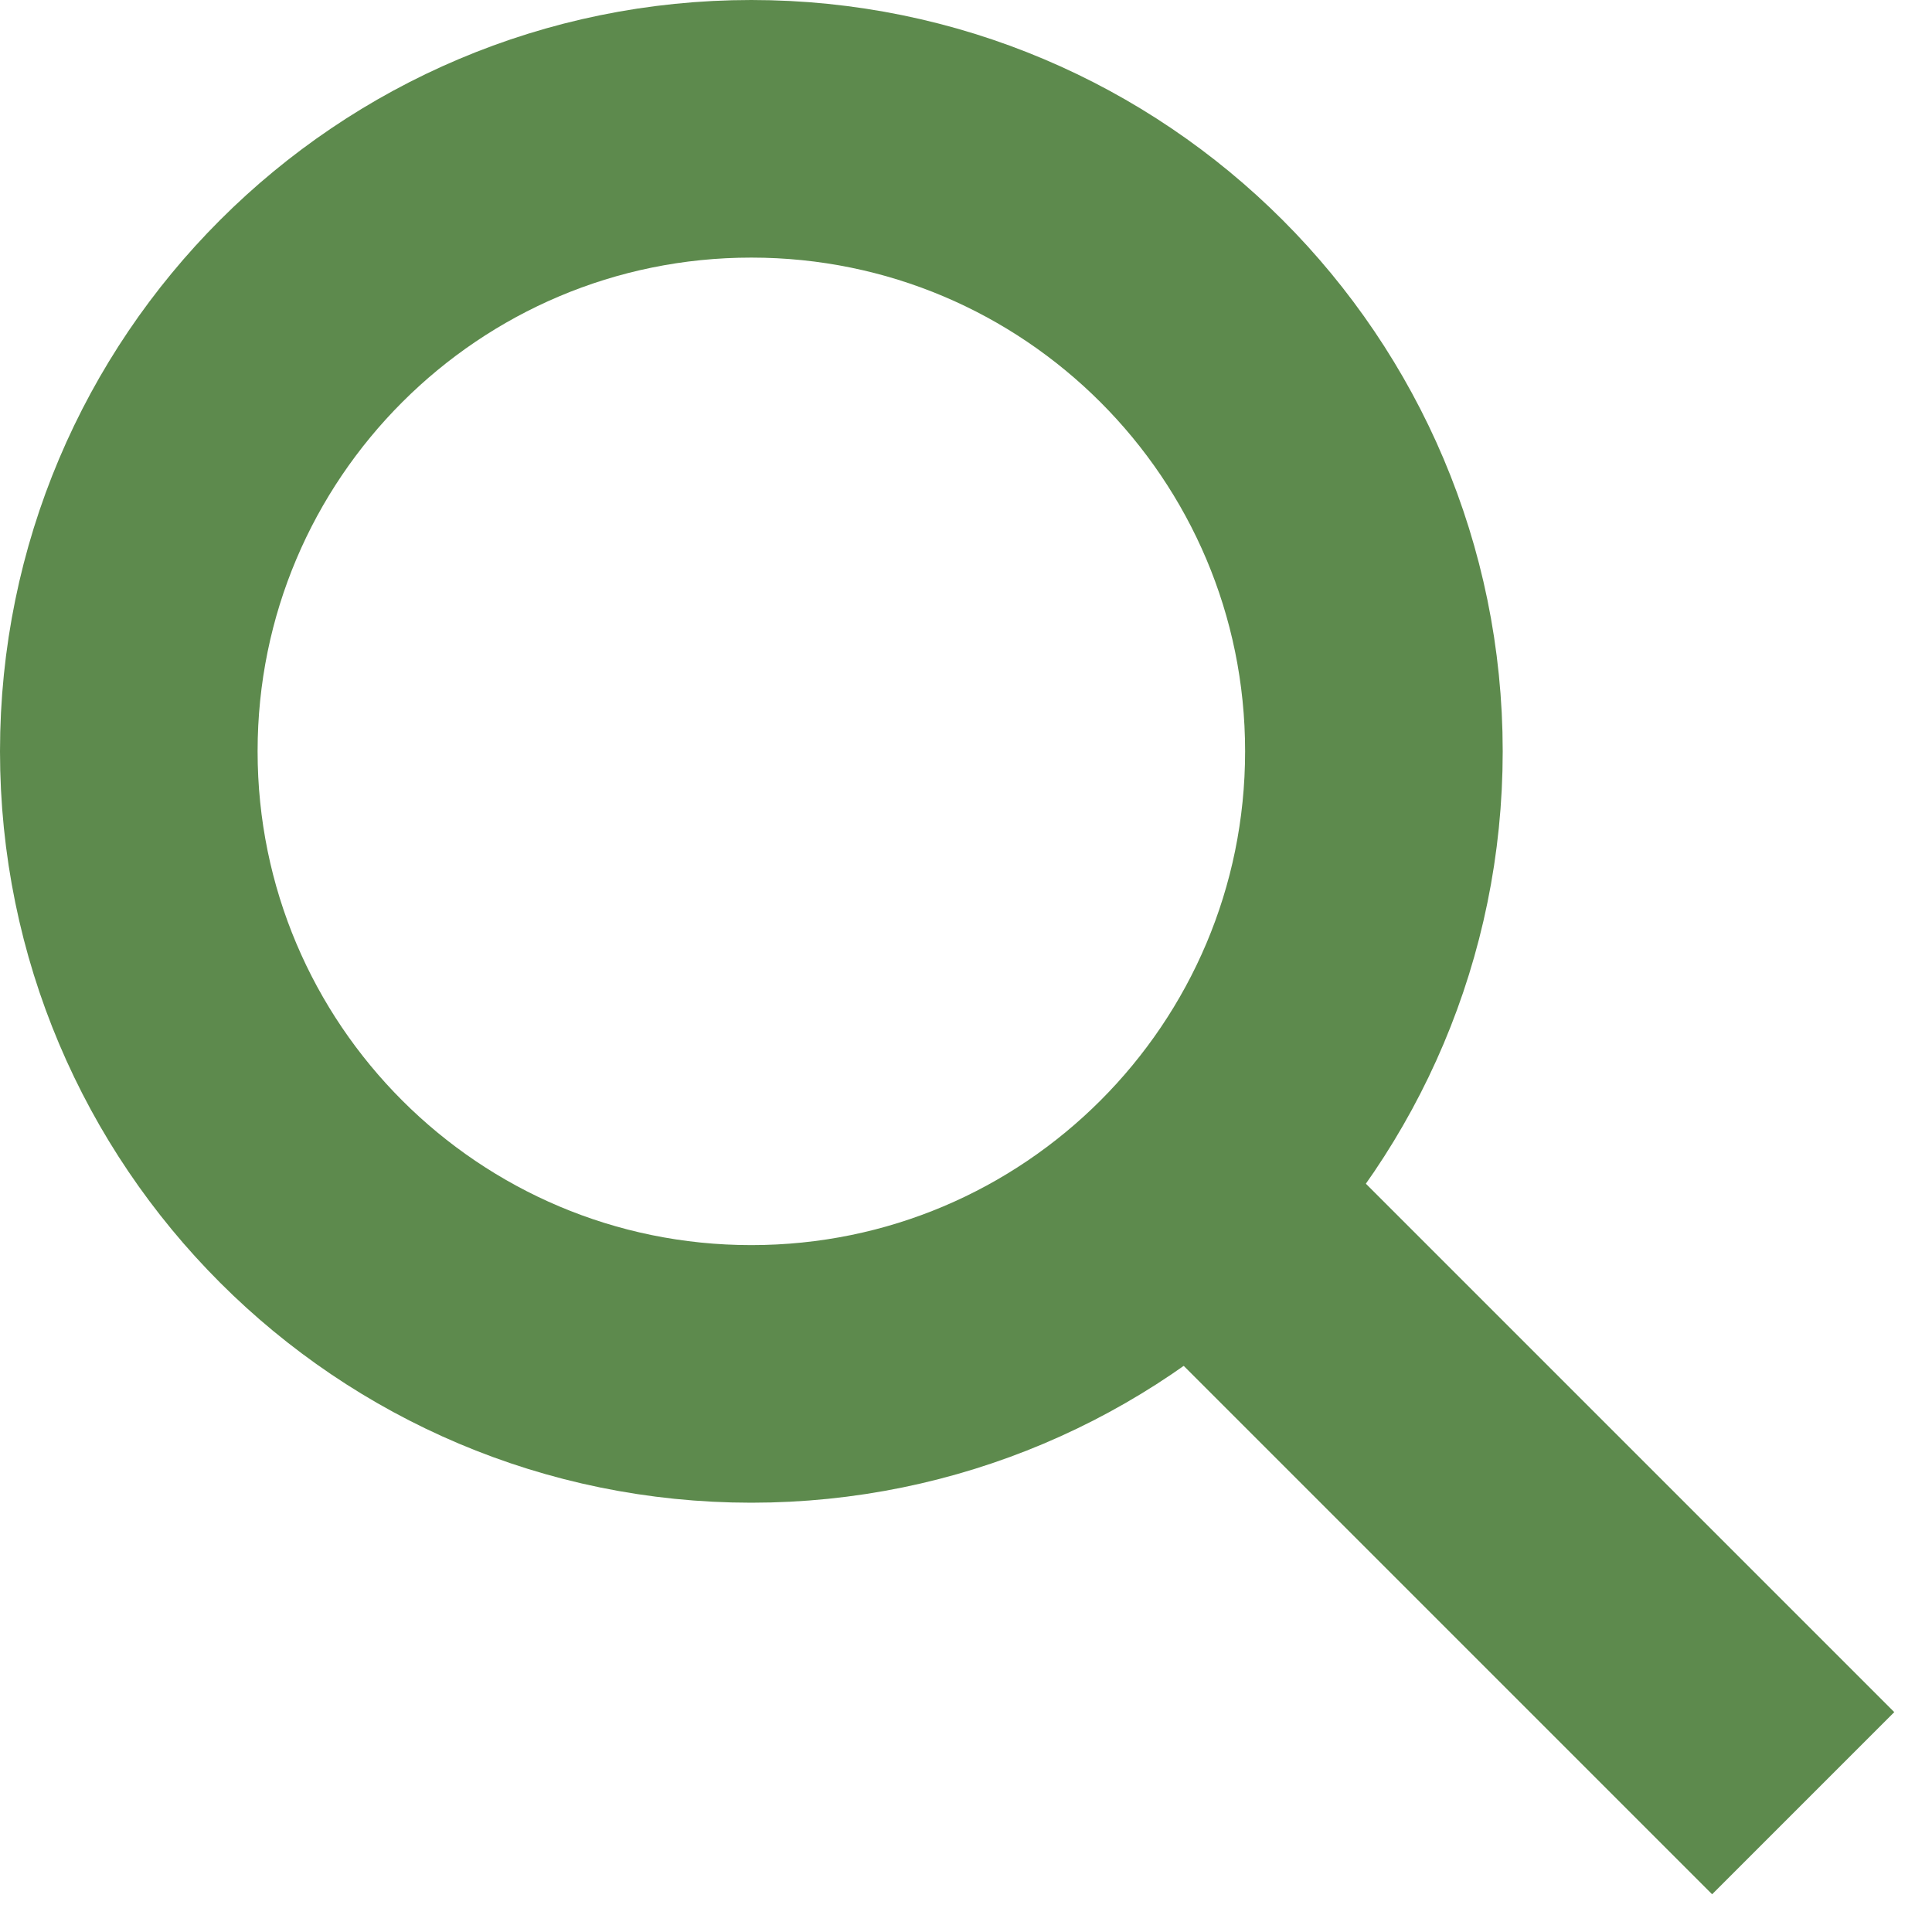 <svg width="15" height="15" viewBox="0 0 15 15" fill="none" xmlns="http://www.w3.org/2000/svg">
<path d="M10.667 5.833C10.667 8.503 8.503 10.667 5.833 10.667C3.164 10.667 1 8.503 1 5.833C1 3.164 3.164 1 5.833 1C8.503 1 10.667 3.164 10.667 5.833Z" stroke="#5D8A4D" stroke-width="2"/>
<path d="M9.391 9.391L14 14" stroke="#5D8A4D" stroke-width="2"/>
</svg>
